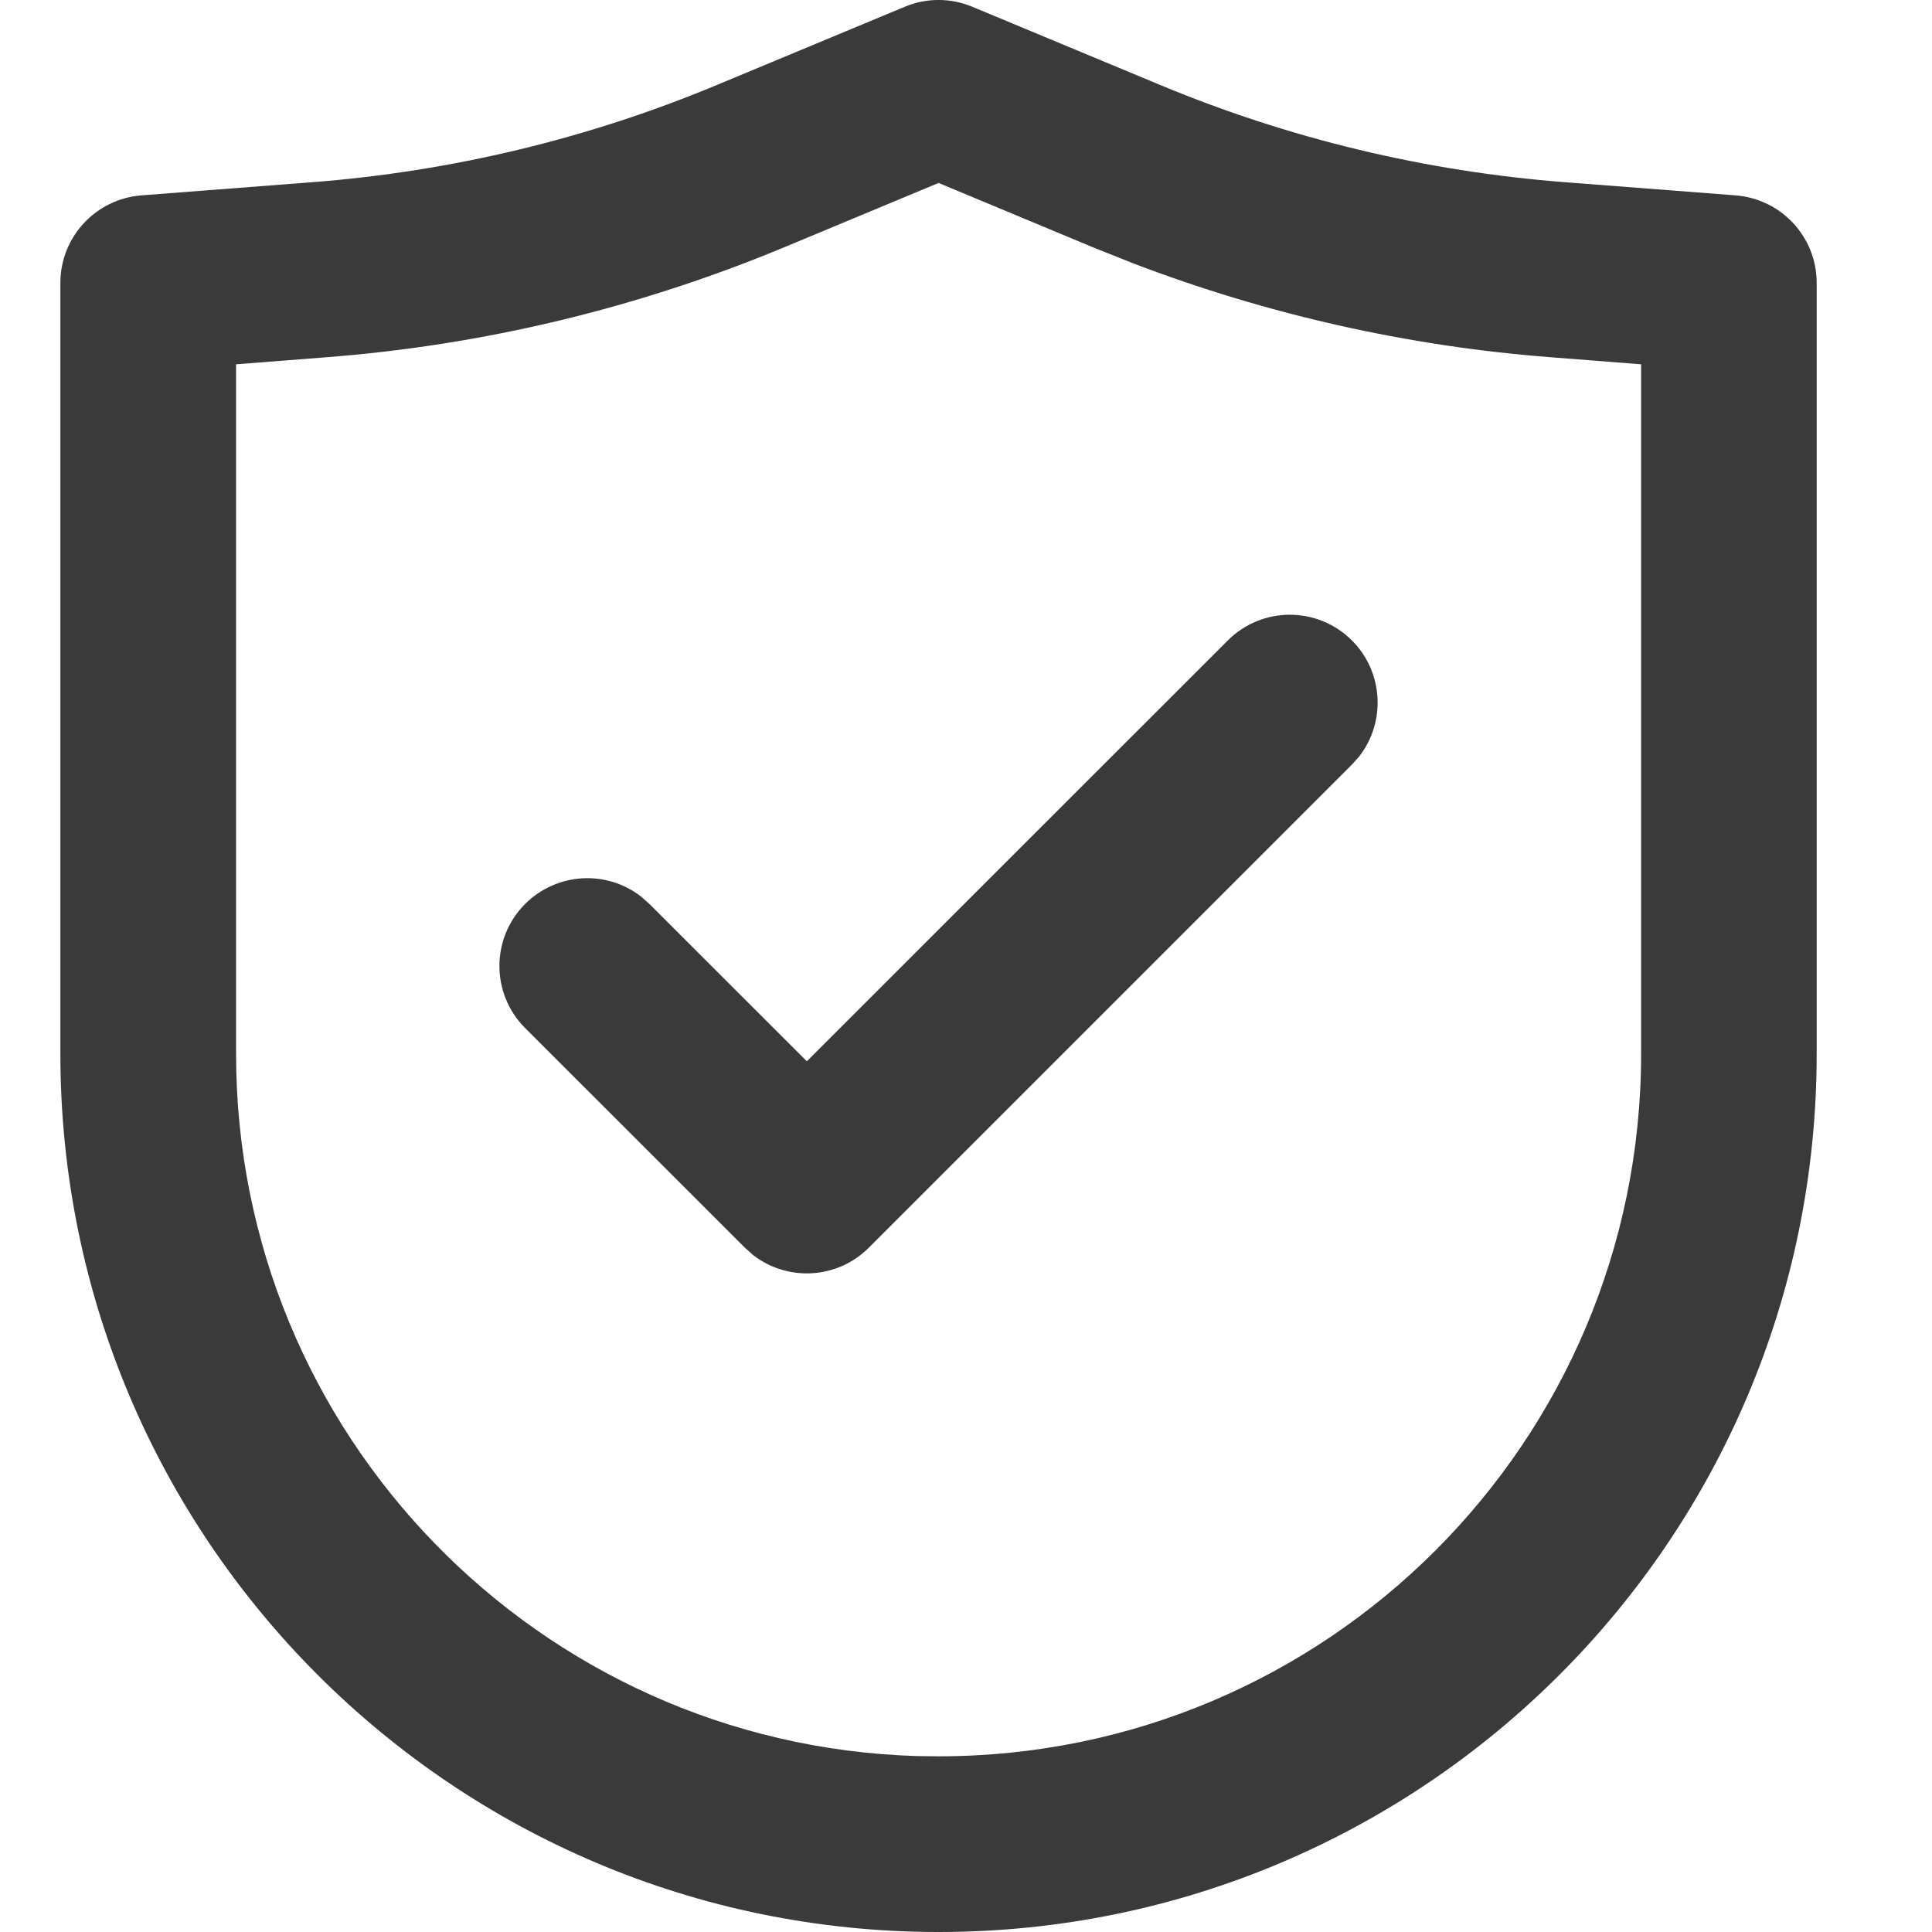 <?xml version="1.0" encoding="UTF-8"?>
<svg width="16px" height="16px" viewBox="0 0 16 16" version="1.1" xmlns="http://www.w3.org/2000/svg" xmlns:xlink="http://www.w3.org/1999/xlink">
    <title>4C8D0532-F552-4694-B0BC-0B22DC7EBADD</title>
    <g id="Style-guide" stroke="none" stroke-width="1" fill="none" fill-rule="evenodd">
        <g transform="translate(-1834, -1095)" fill="#3B3A3A" id="Icon/20/cart">
            <g transform="translate(1834.5, 1095)">
                <path d="M6.993,0.056 C7.172,-0.019 7.373,-0.019 7.552,0.056 L7.552,0.056 L9.104,0.702 C10.173,1.148 11.306,1.42 12.461,1.509 L12.461,1.509 L13.874,1.618 C14.253,1.648 14.545,1.963 14.545,2.343 L14.545,2.343 L14.545,8.727 C14.545,12.744 11.289,16 7.273,16 C3.256,16 0,12.744 0,8.727 L0,8.727 L0,2.343 C0,1.963 0.292,1.648 0.671,1.618 L0.671,1.618 L2.085,1.509 C3.24,1.42 4.373,1.148 5.441,0.702 L5.441,0.702 Z M7.273,1.515 L6.001,2.045 C4.789,2.55 3.505,2.859 2.197,2.959 L2.197,2.959 L1.455,3.017 L1.455,8.727 C1.455,11.88 3.962,14.447 7.092,14.543 L7.092,14.543 L7.273,14.545 C10.486,14.545 13.091,11.941 13.091,8.727 L13.091,8.727 L13.091,3.017 L12.349,2.959 C11.159,2.868 9.99,2.604 8.877,2.178 L8.877,2.178 L8.544,2.045 L7.273,1.515 Z M10.696,5.304 C10.958,5.566 10.978,5.979 10.757,6.264 L10.696,6.332 L6.696,10.332 C6.434,10.595 6.021,10.615 5.736,10.393 L5.668,10.332 L3.849,8.514 C3.565,8.23 3.565,7.77 3.849,7.486 C4.112,7.224 4.524,7.203 4.809,7.425 L4.878,7.486 L6.182,8.789 L9.668,5.304 C9.952,5.02 10.412,5.02 10.696,5.304 Z" id="security"></path>
            </g>
        </g>
    </g>
</svg>